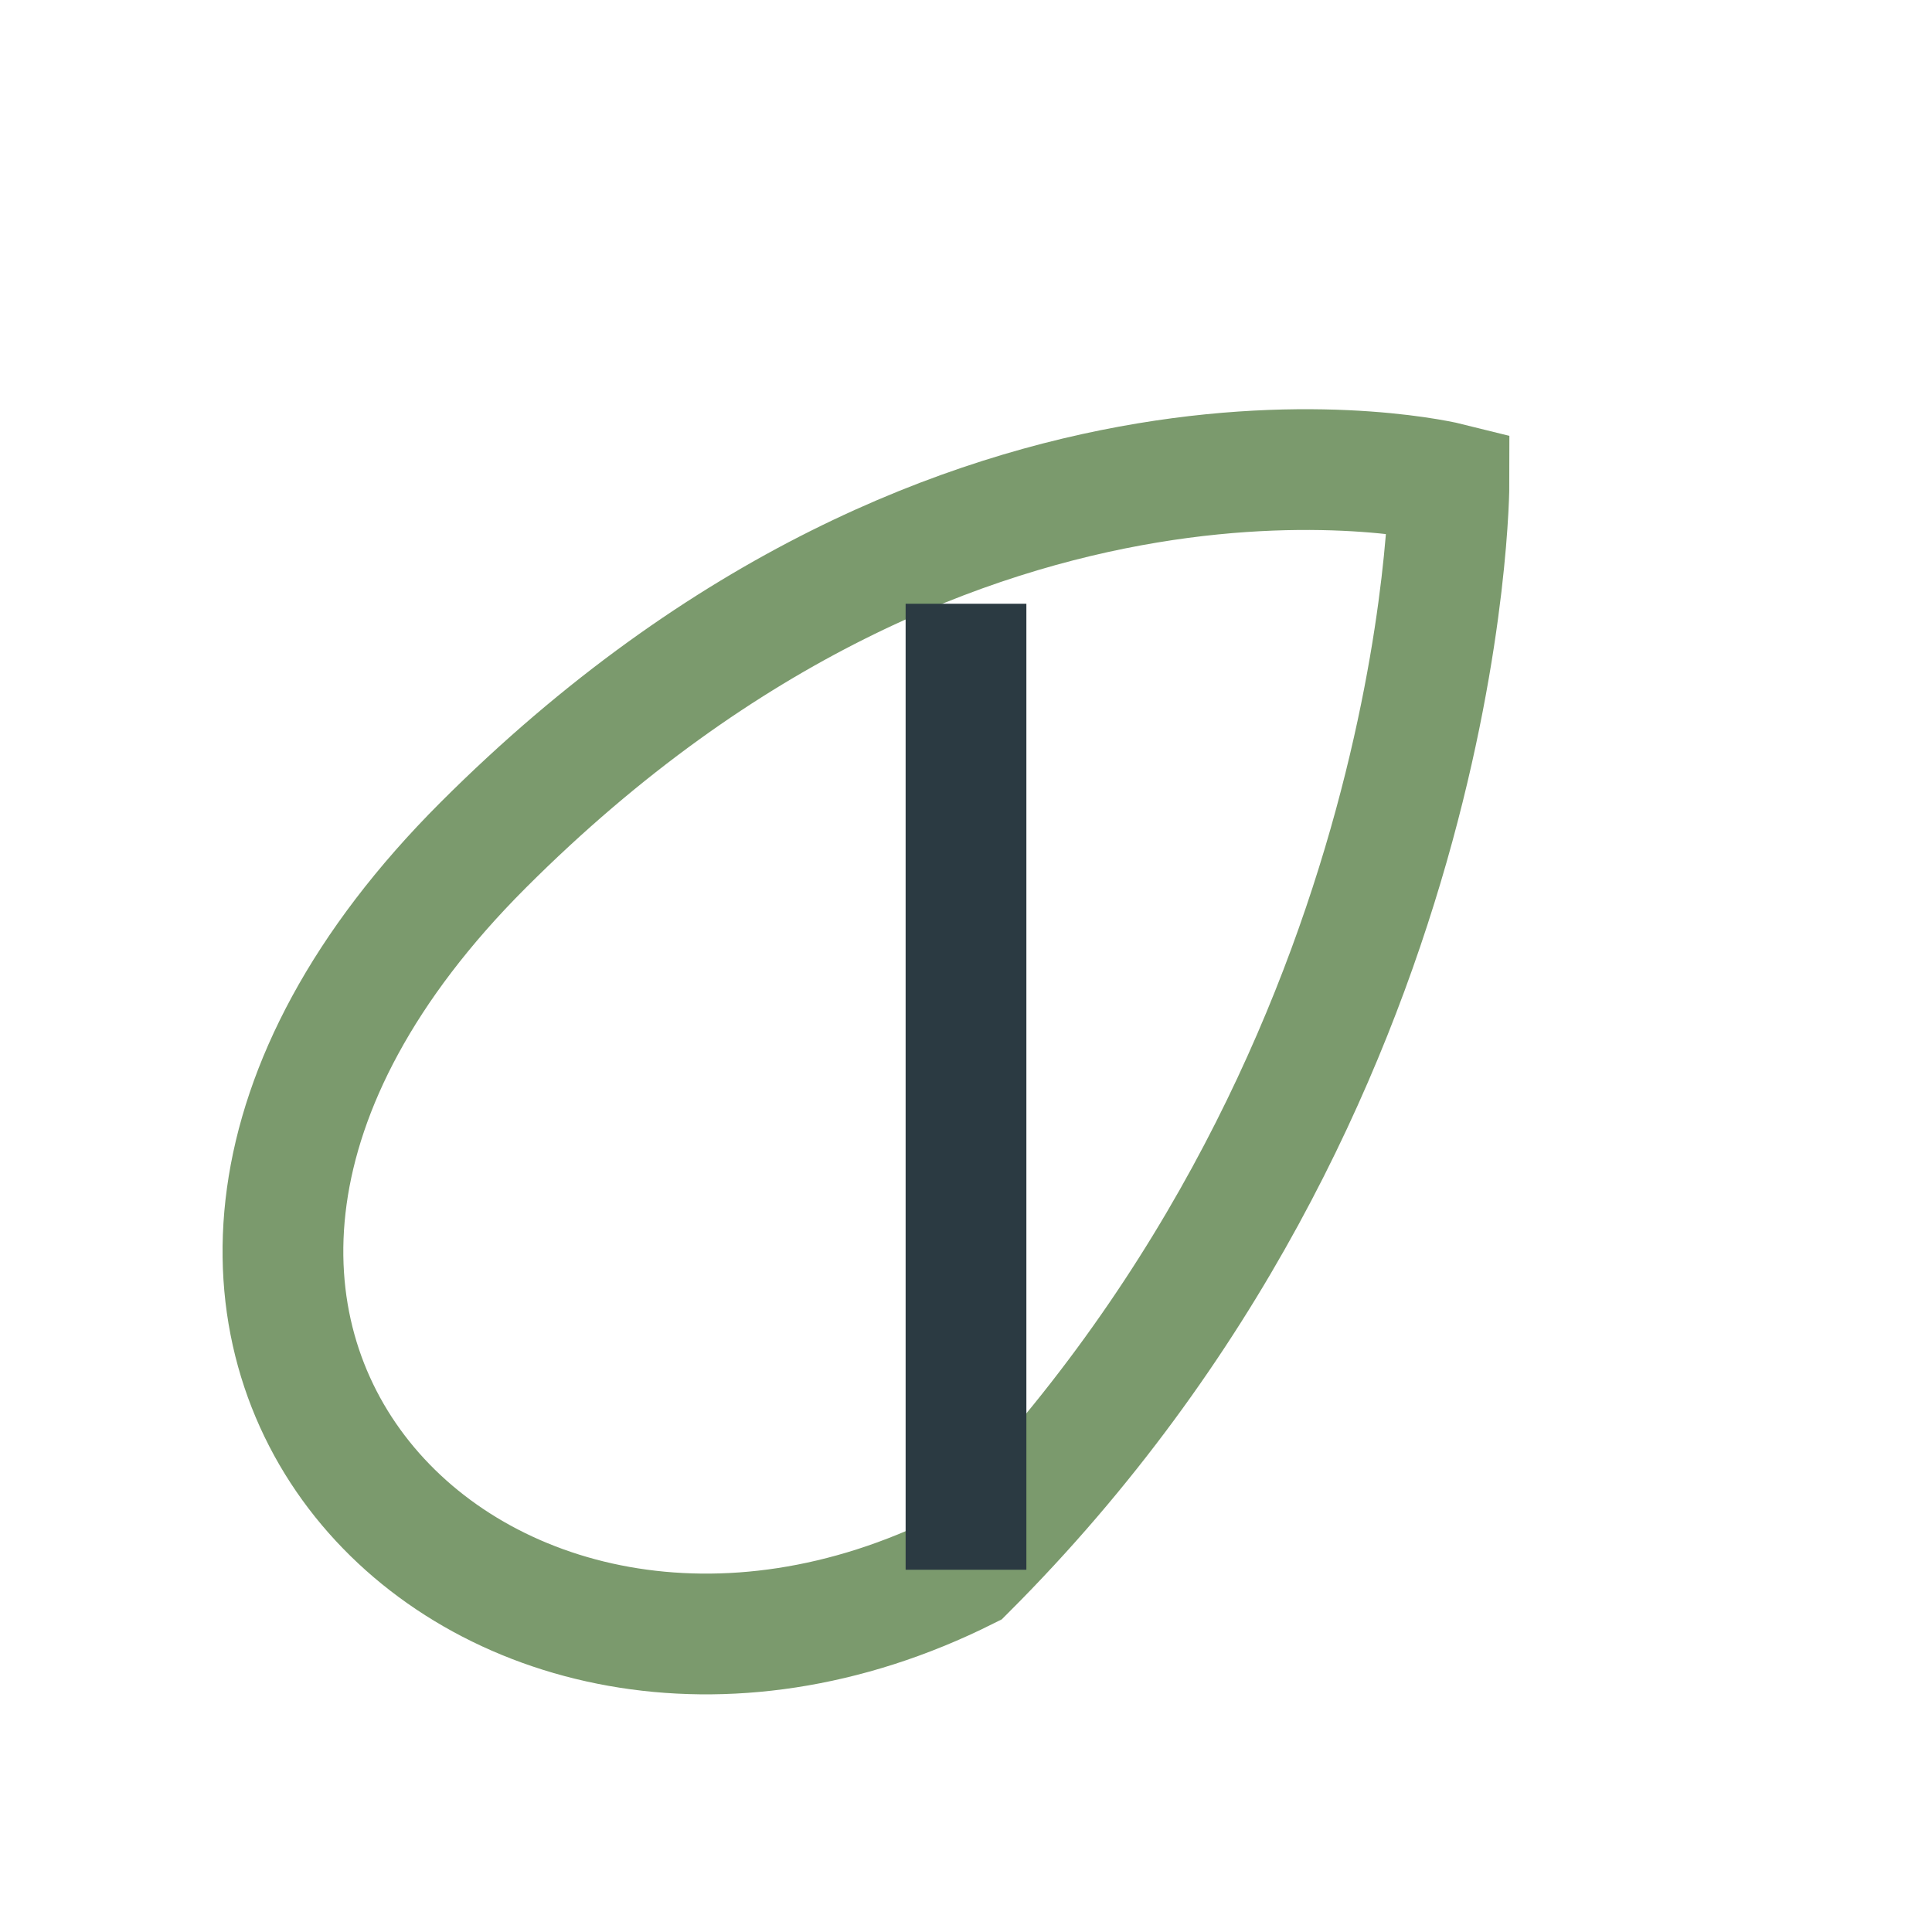 <?xml version="1.0" encoding="UTF-8"?>
<svg xmlns="http://www.w3.org/2000/svg" width="32" height="32" viewBox="0 0 32 32"><path d="M16 26c8-8 8-18 8-18S16 6 8 14s0 16 8 12z" fill="none" stroke="#7B9A6D" stroke-width="2"/><path d="M16 26V10" stroke="#2B3A42" stroke-width="2"/></svg>